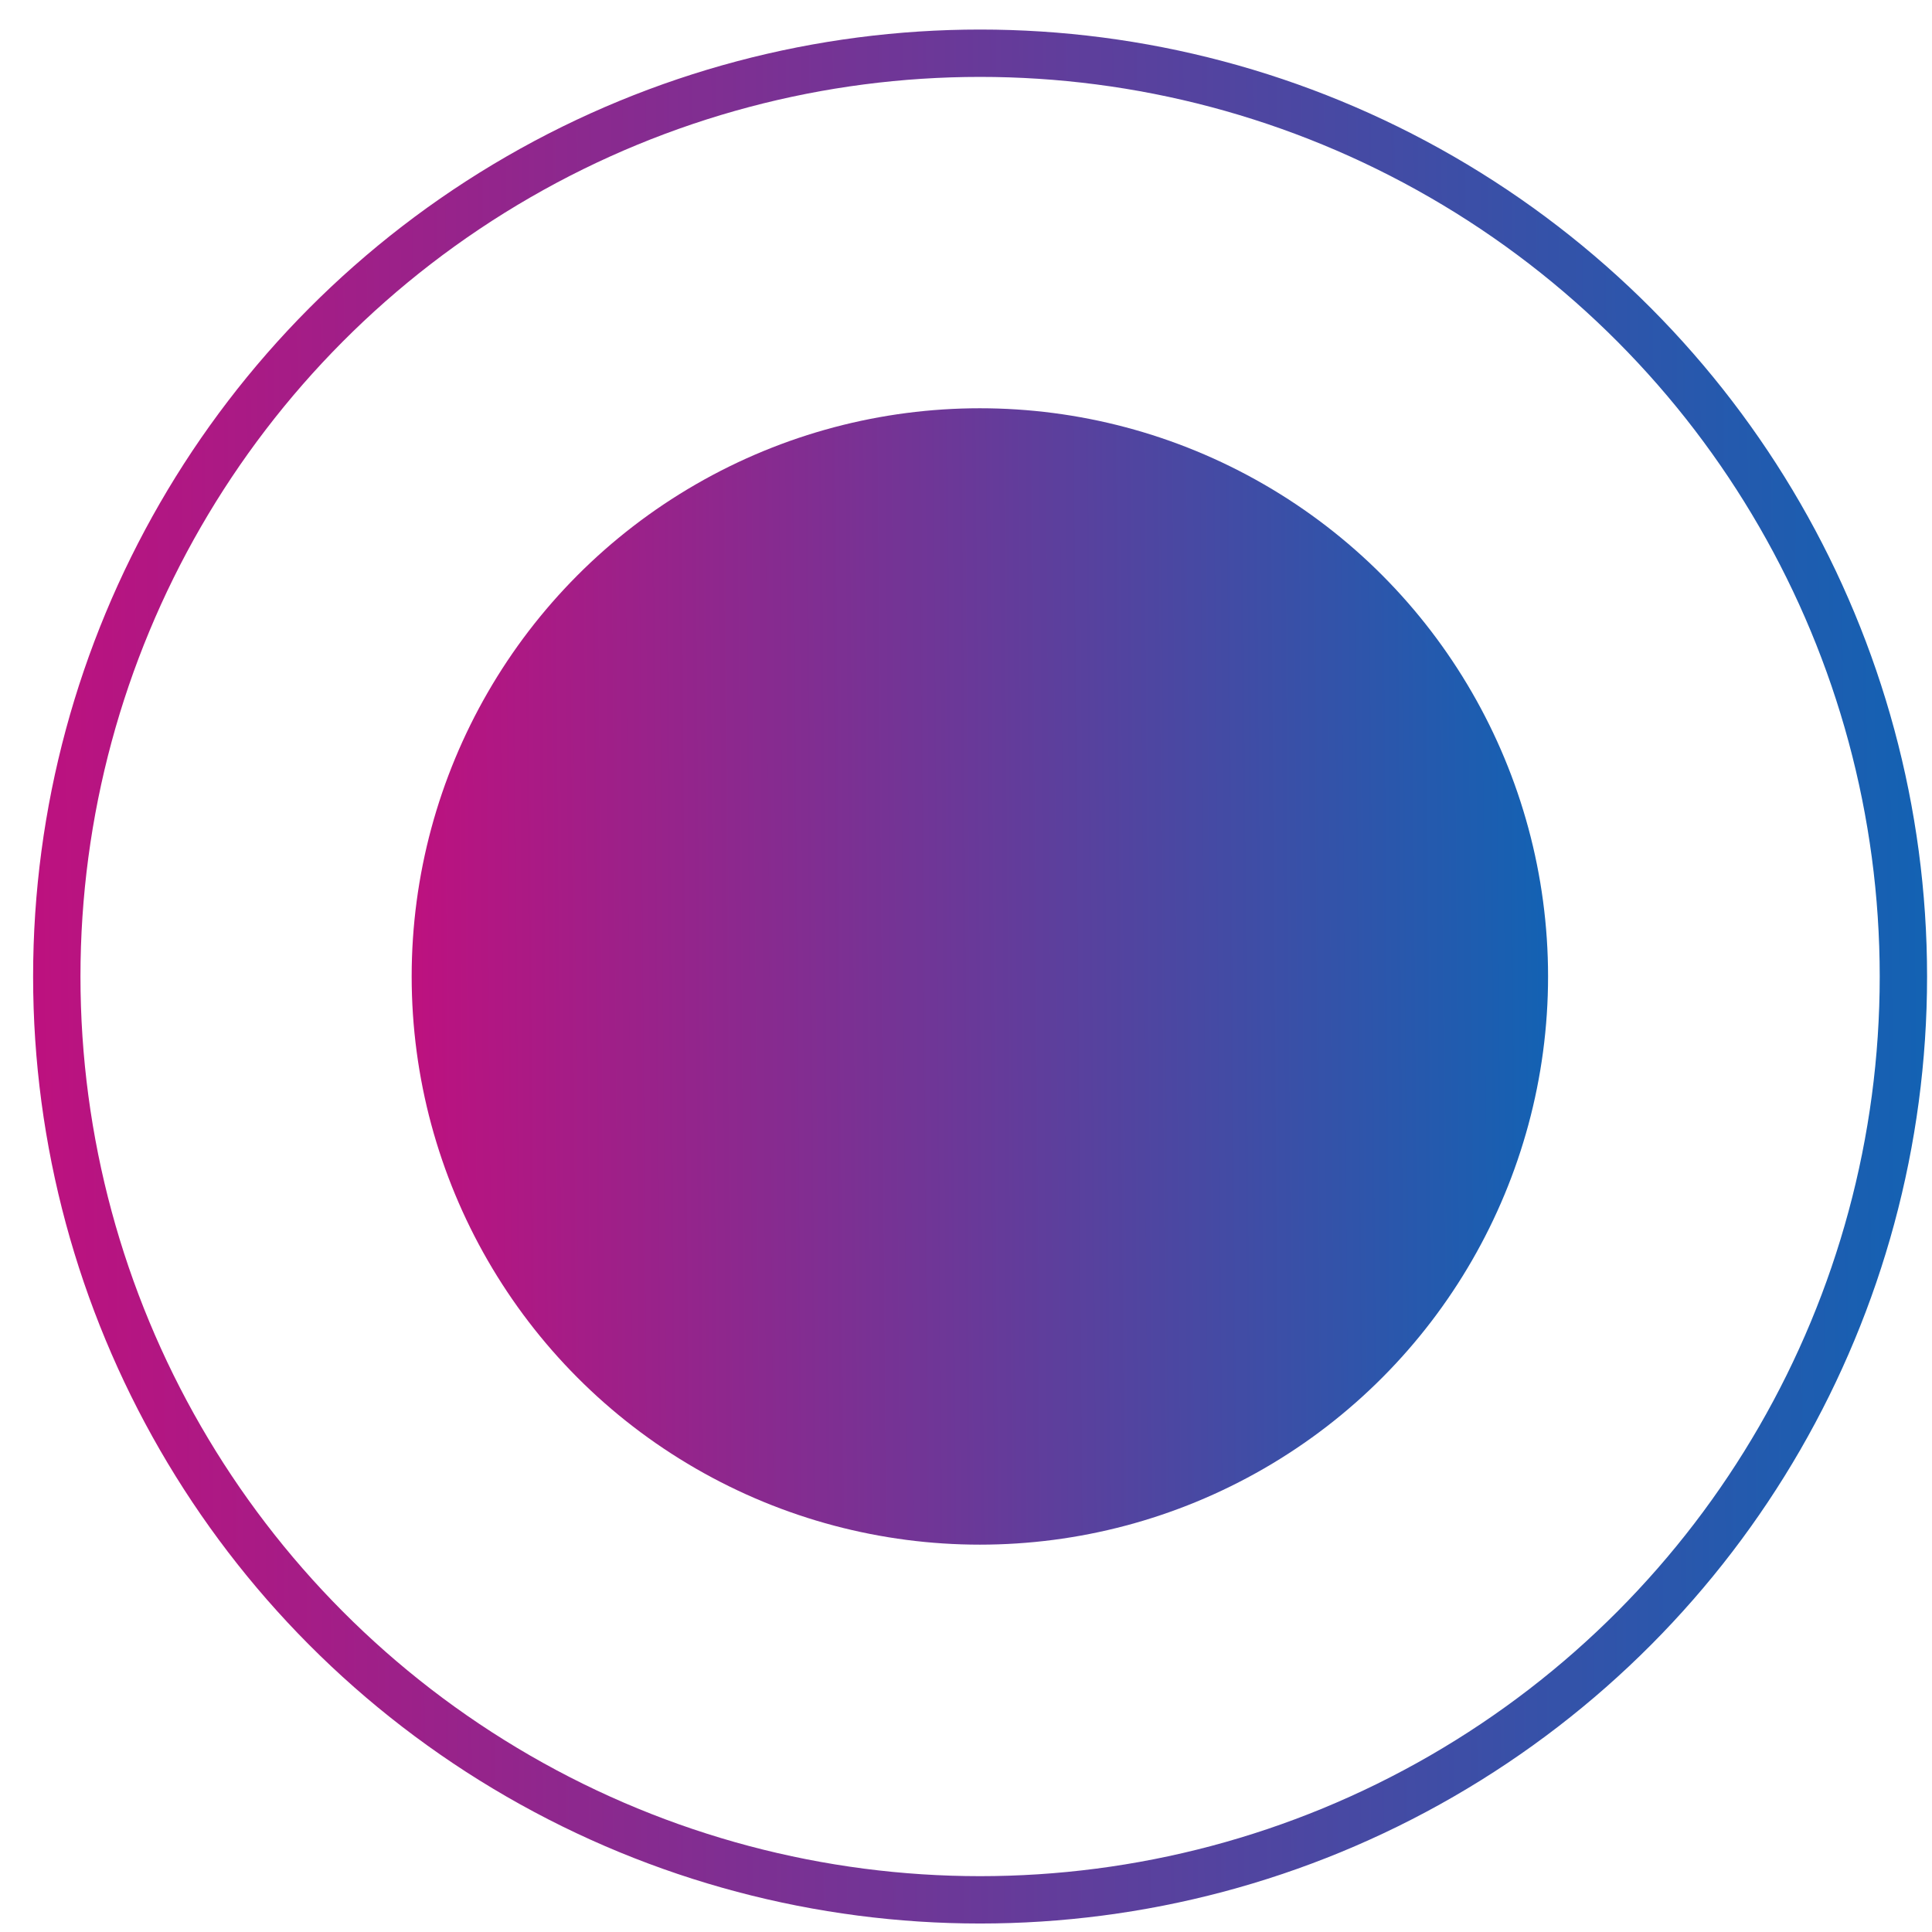 <?xml version="1.0" encoding="utf-8"?>
<!-- Generator: Adobe Illustrator 16.0.0, SVG Export Plug-In . SVG Version: 6.00 Build 0)  -->
<!DOCTYPE svg PUBLIC "-//W3C//DTD SVG 1.1//EN" "http://www.w3.org/Graphics/SVG/1.1/DTD/svg11.dtd">
<svg version="1.1" id="Layer_1" xmlns="http://www.w3.org/2000/svg" xmlns:xlink="http://www.w3.org/1999/xlink" x="0px" y="0px"
	 width="51px" height="51px" viewBox="0 0 51 51" enable-background="new 0 0 51 51" xml:space="preserve">
<linearGradient id="SVGID_1_" gradientUnits="userSpaceOnUse" x1="0.875" y1="26.026" x2="50.87" y2="26.417" gradientTransform="matrix(1 0 0 -1 0 52)">
	<stop  offset="0" style="stop-color:#BD117F"/>
	<stop  offset="1" style="stop-color:#1362B3"/>
</linearGradient>
<circle fill="none" stroke="url(#SVGID_1_)" stroke-width="1.25" cx="25.872" cy="25.778" r="24.373"/>
<g>
	
		<linearGradient id="SVGID_2_" gradientUnits="userSpaceOnUse" x1="10.868" y1="26.106" x2="40.864" y2="26.341" gradientTransform="matrix(1 0 0 -1 0 52)">
		<stop  offset="0" style="stop-color:#BD117F"/>
		<stop  offset="1" style="stop-color:#1362B3"/>
	</linearGradient>
	<circle fill="url(#SVGID_2_)" cx="25.866" cy="25.776" r="14.999"/>
</g>
</svg>
